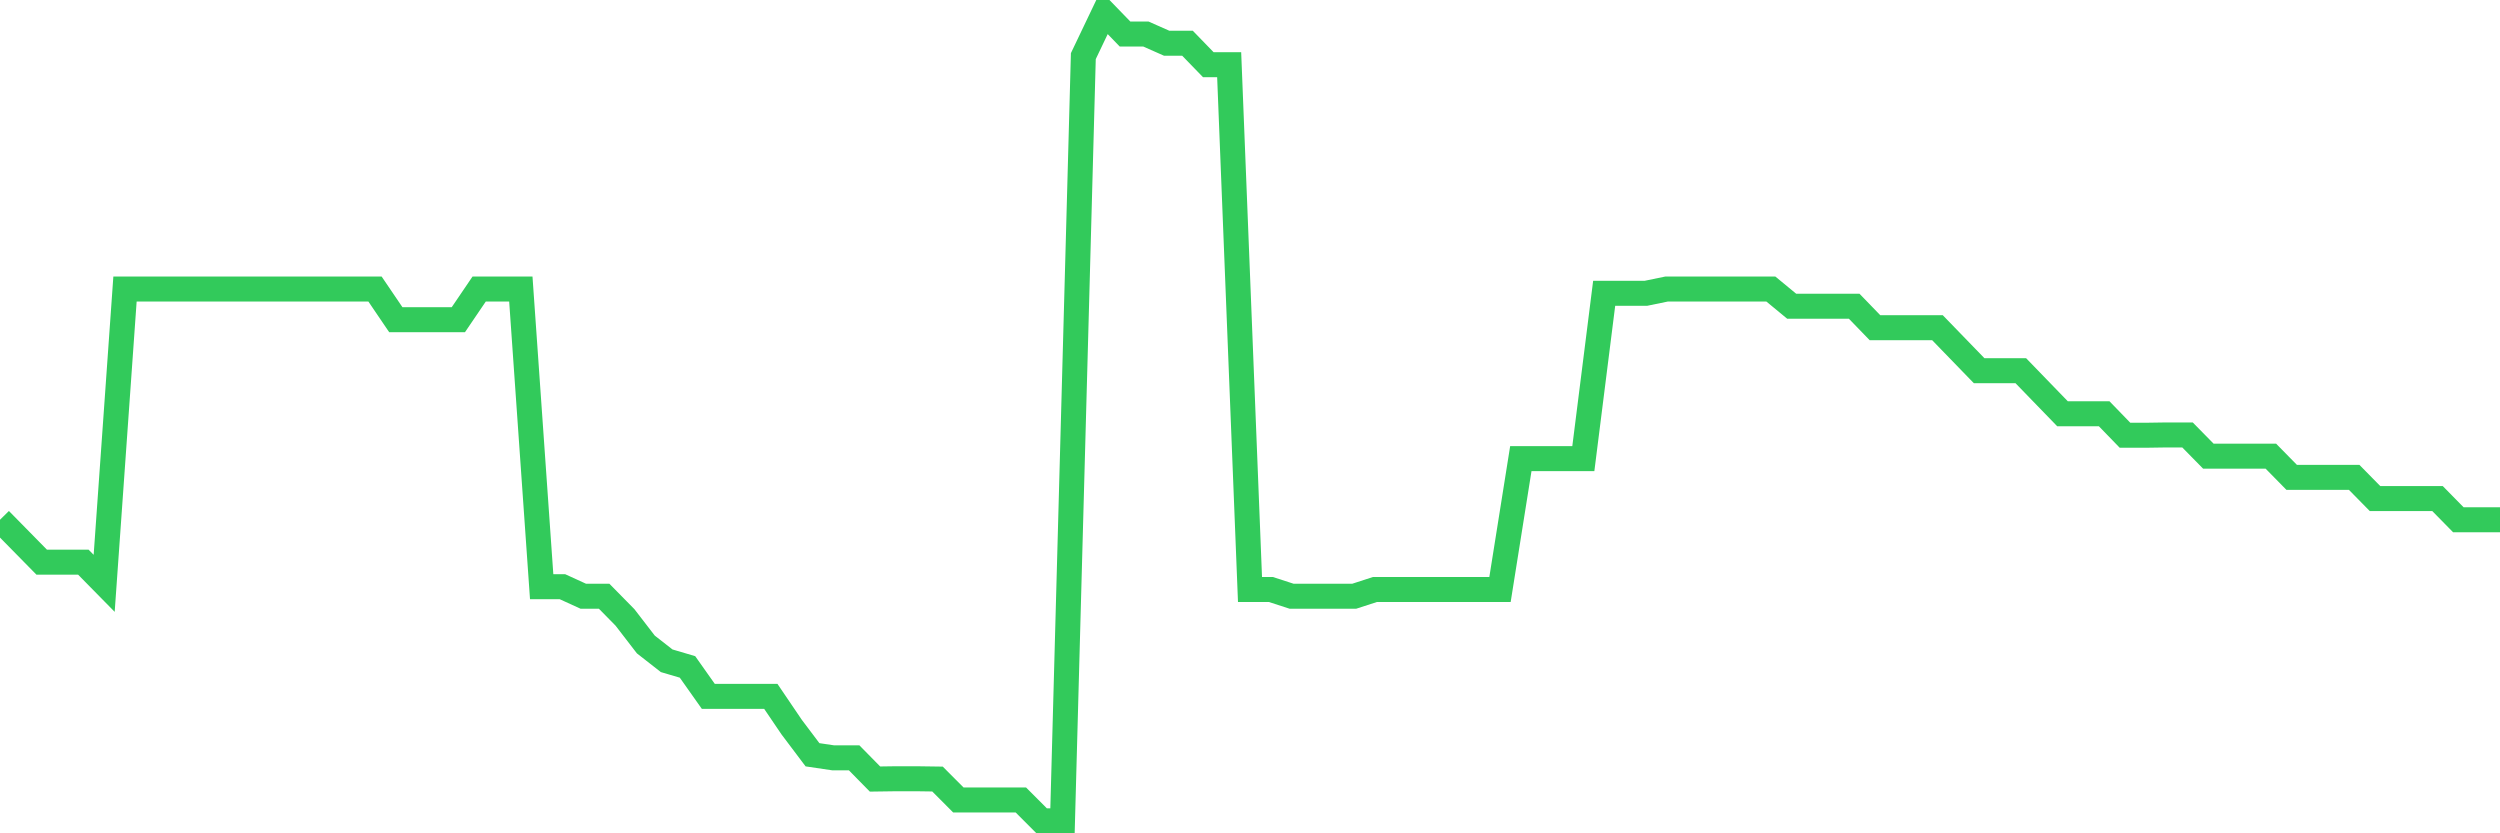 <svg
  xmlns="http://www.w3.org/2000/svg"
  xmlns:xlink="http://www.w3.org/1999/xlink"
  width="120"
  height="40"
  viewBox="0 0 120 40"
  preserveAspectRatio="none"
>
  <polyline
    points="0,24.948 1,25.965 2,26.983 3,26.983 4,26.983 5,28 6,13.873 7,13.873 8,13.873 9,13.873 10,13.873 11,13.873 12,13.873 13,13.873 14,13.873 15,13.873 16,13.873 17,13.873 18,13.873 19,15.347 20,15.347 21,15.347 22,15.347 23,13.873 24,13.873 25,13.873 26,28.163 27,28.163 28,28.62 29,28.62 30,29.637 31,30.935 32,31.717 33,32.012 34,33.427 35,33.427 36,33.427 37,33.427 38,34.902 39,36.229 40,36.377 41,36.377 42,37.394 43,37.38 44,37.38 45,37.394 46,38.397 47,38.397 48,38.397 49,38.397 50,39.4 51,39.4 52,2.694 53,0.6 54,1.632 55,1.632 56,2.075 57,2.075 58,3.107 59,3.107 60,28.295 61,28.295 62,28.62 63,28.62 64,28.62 65,28.62 66,28.295 67,28.295 68,28.295 69,28.295 70,28.295 71,28.295 72,28.295 73,22.013 74,22.013 75,22.013 76,22.013 77,14.079 78,14.079 79,14.079 80,13.873 81,13.873 82,13.873 83,13.873 84,13.873 85,13.873 86,14.698 87,14.698 88,14.698 89,14.698 90,15.731 91,15.731 92,15.731 93,15.731 94,16.763 95,17.795 96,17.795 97,17.795 98,18.828 99,19.86 100,19.86 101,19.86 102,20.892 103,20.892 104,20.877 105,20.877 106,21.895 107,21.895 108,21.895 109,21.895 110,22.913 111,22.913 112,22.913 113,22.913 114,23.93 115,23.93 116,23.93 117,23.93 118,24.948 119,24.948 120,24.948"
    fill="none"
    stroke="#32ca5b"
    stroke-width="1.2"
  >
  </polyline>
</svg>